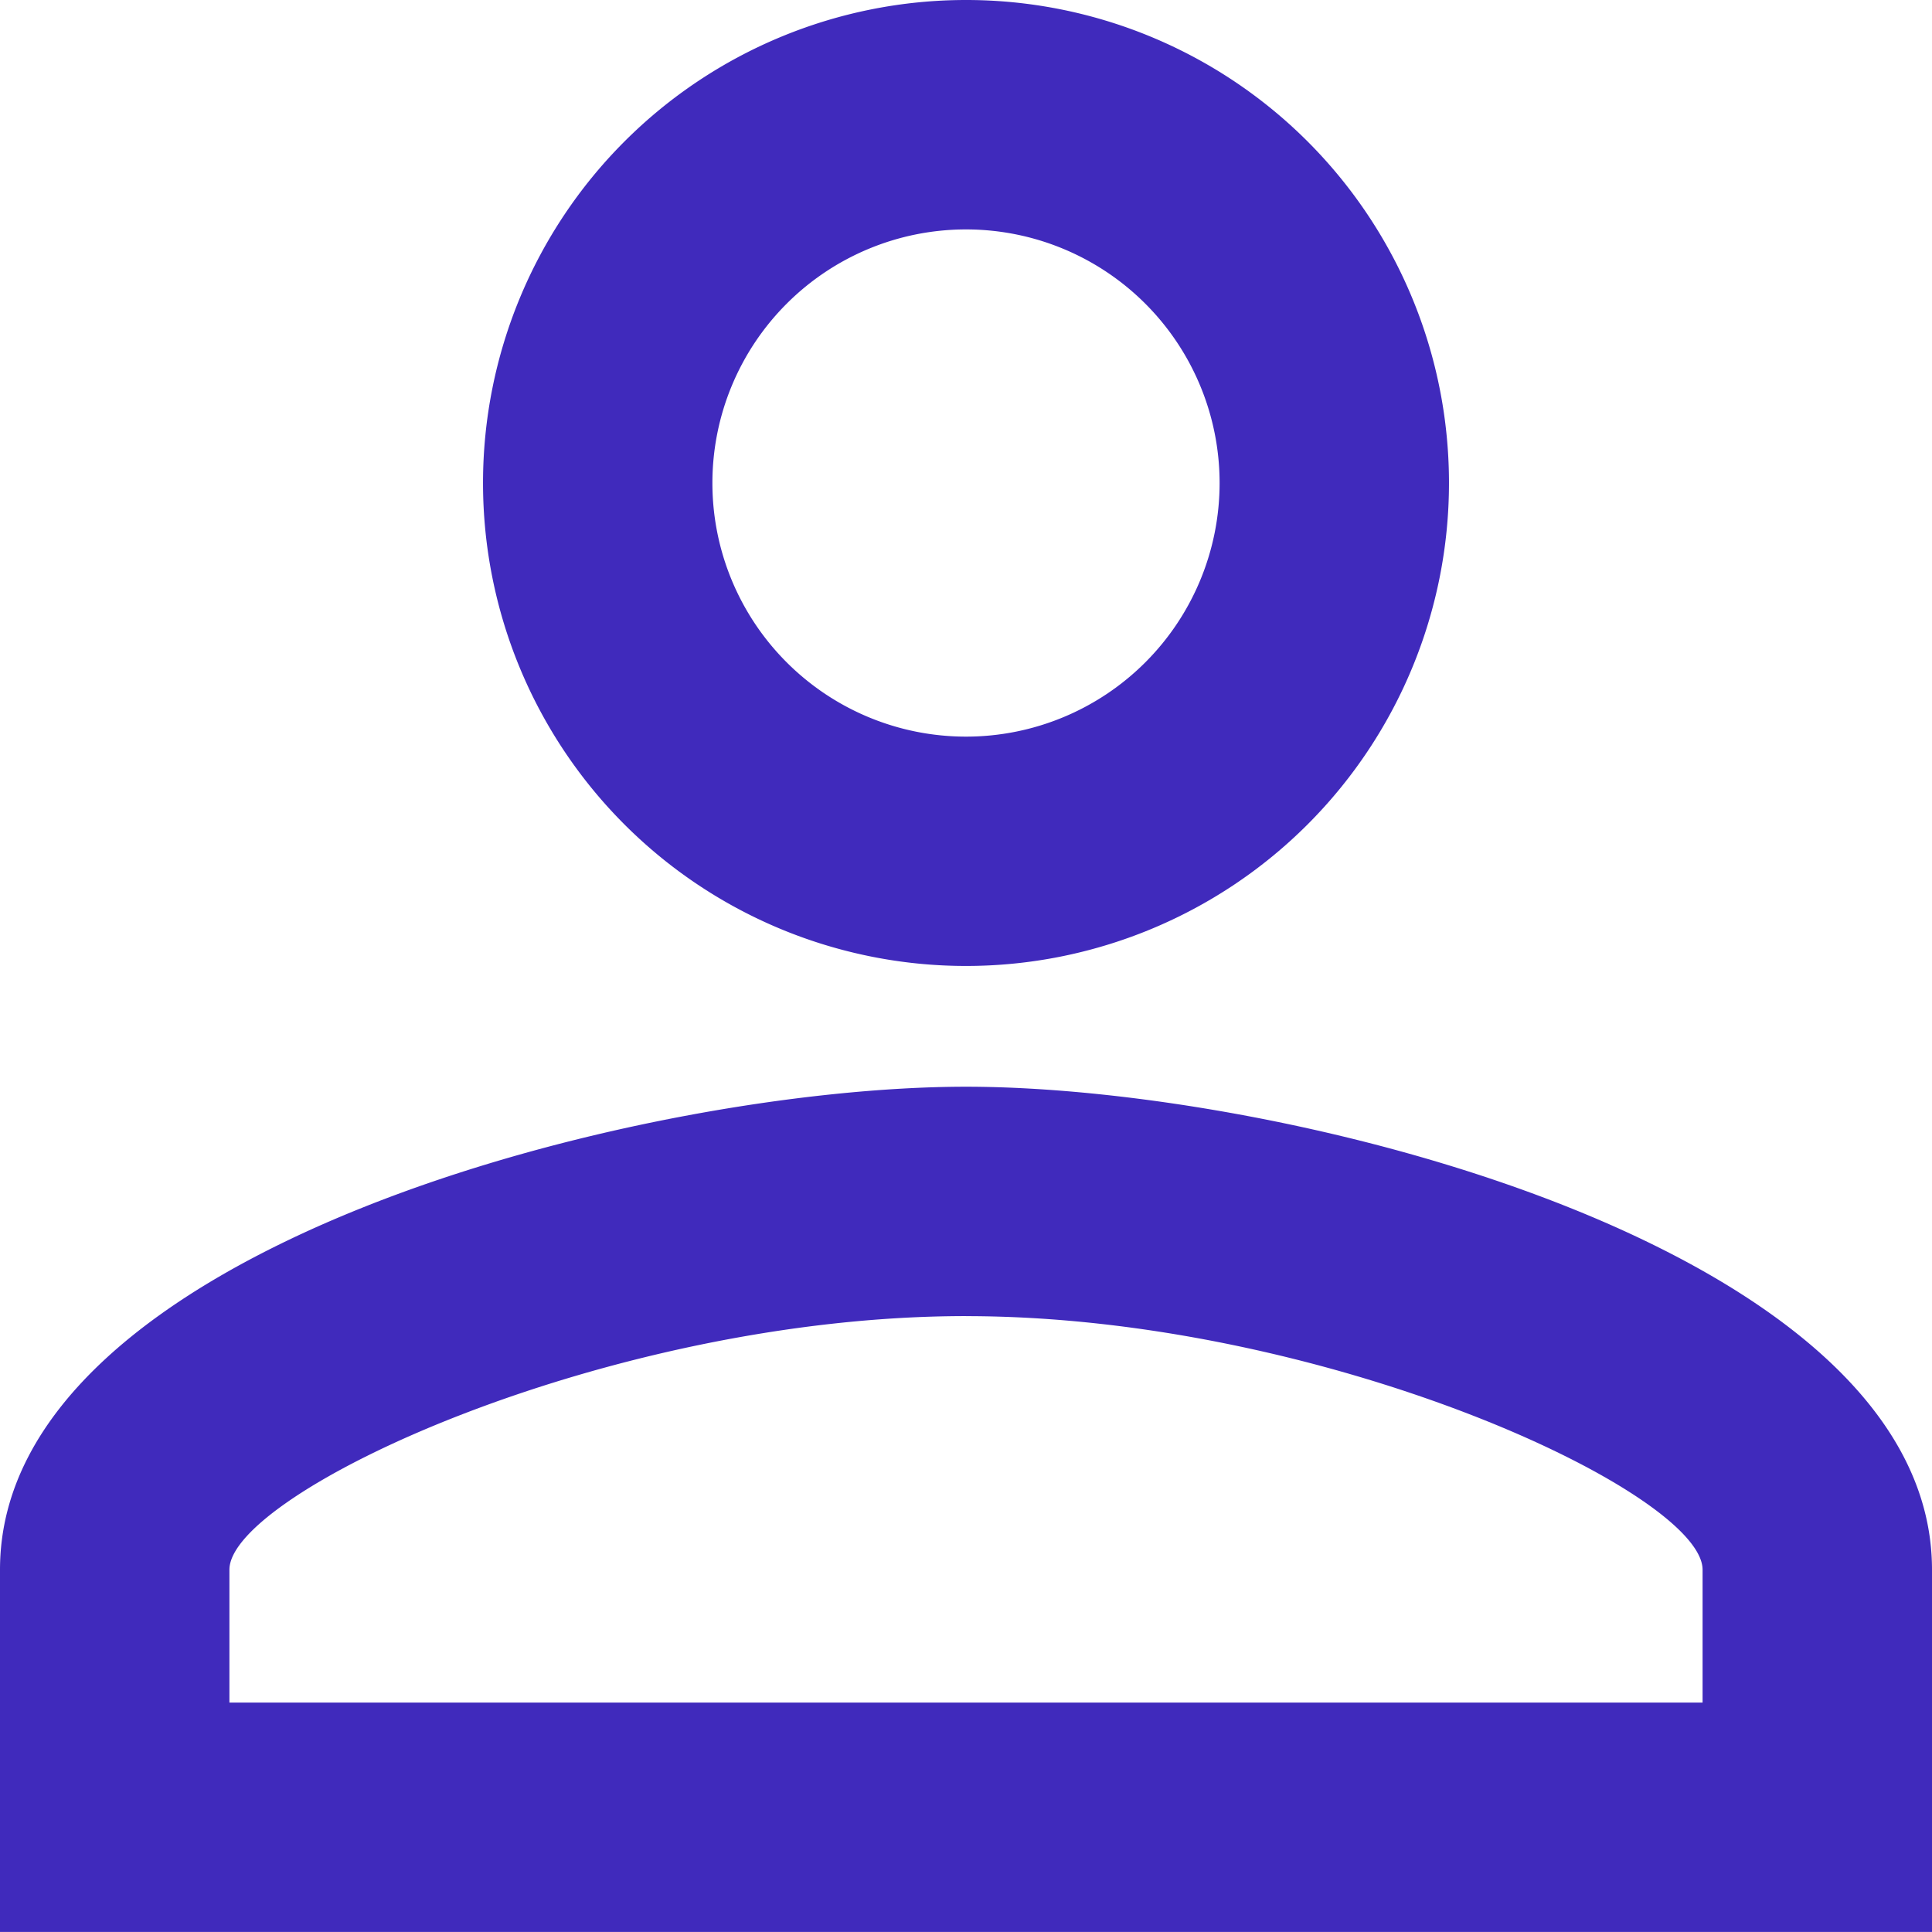 <?xml version="1.0" encoding="utf-8"?>
<svg xmlns="http://www.w3.org/2000/svg" width="44.186" height="44.186" viewBox="0 0 44.186 44.186">
  <path id="Icon_material-person-outline" data-name="Icon material-person-outline" d="M28.093,11.247a5.8,5.8,0,1,1-5.8,5.8,5.8,5.8,0,0,1,5.8-5.8m0,24.854c8.2,0,16.846,4.032,16.846,5.8v3.038H11.247V41.9c0-1.767,8.644-5.8,16.846-5.8m0-30.1A11.046,11.046,0,1,0,39.139,17.046,11.043,11.043,0,0,0,28.093,6Zm0,24.854C20.719,30.854,6,34.555,6,41.9v8.285H50.186V41.9C50.186,34.555,35.466,30.854,28.093,30.854Z" transform="translate(-6 -6)" fill="#402abc"/>
</svg>
